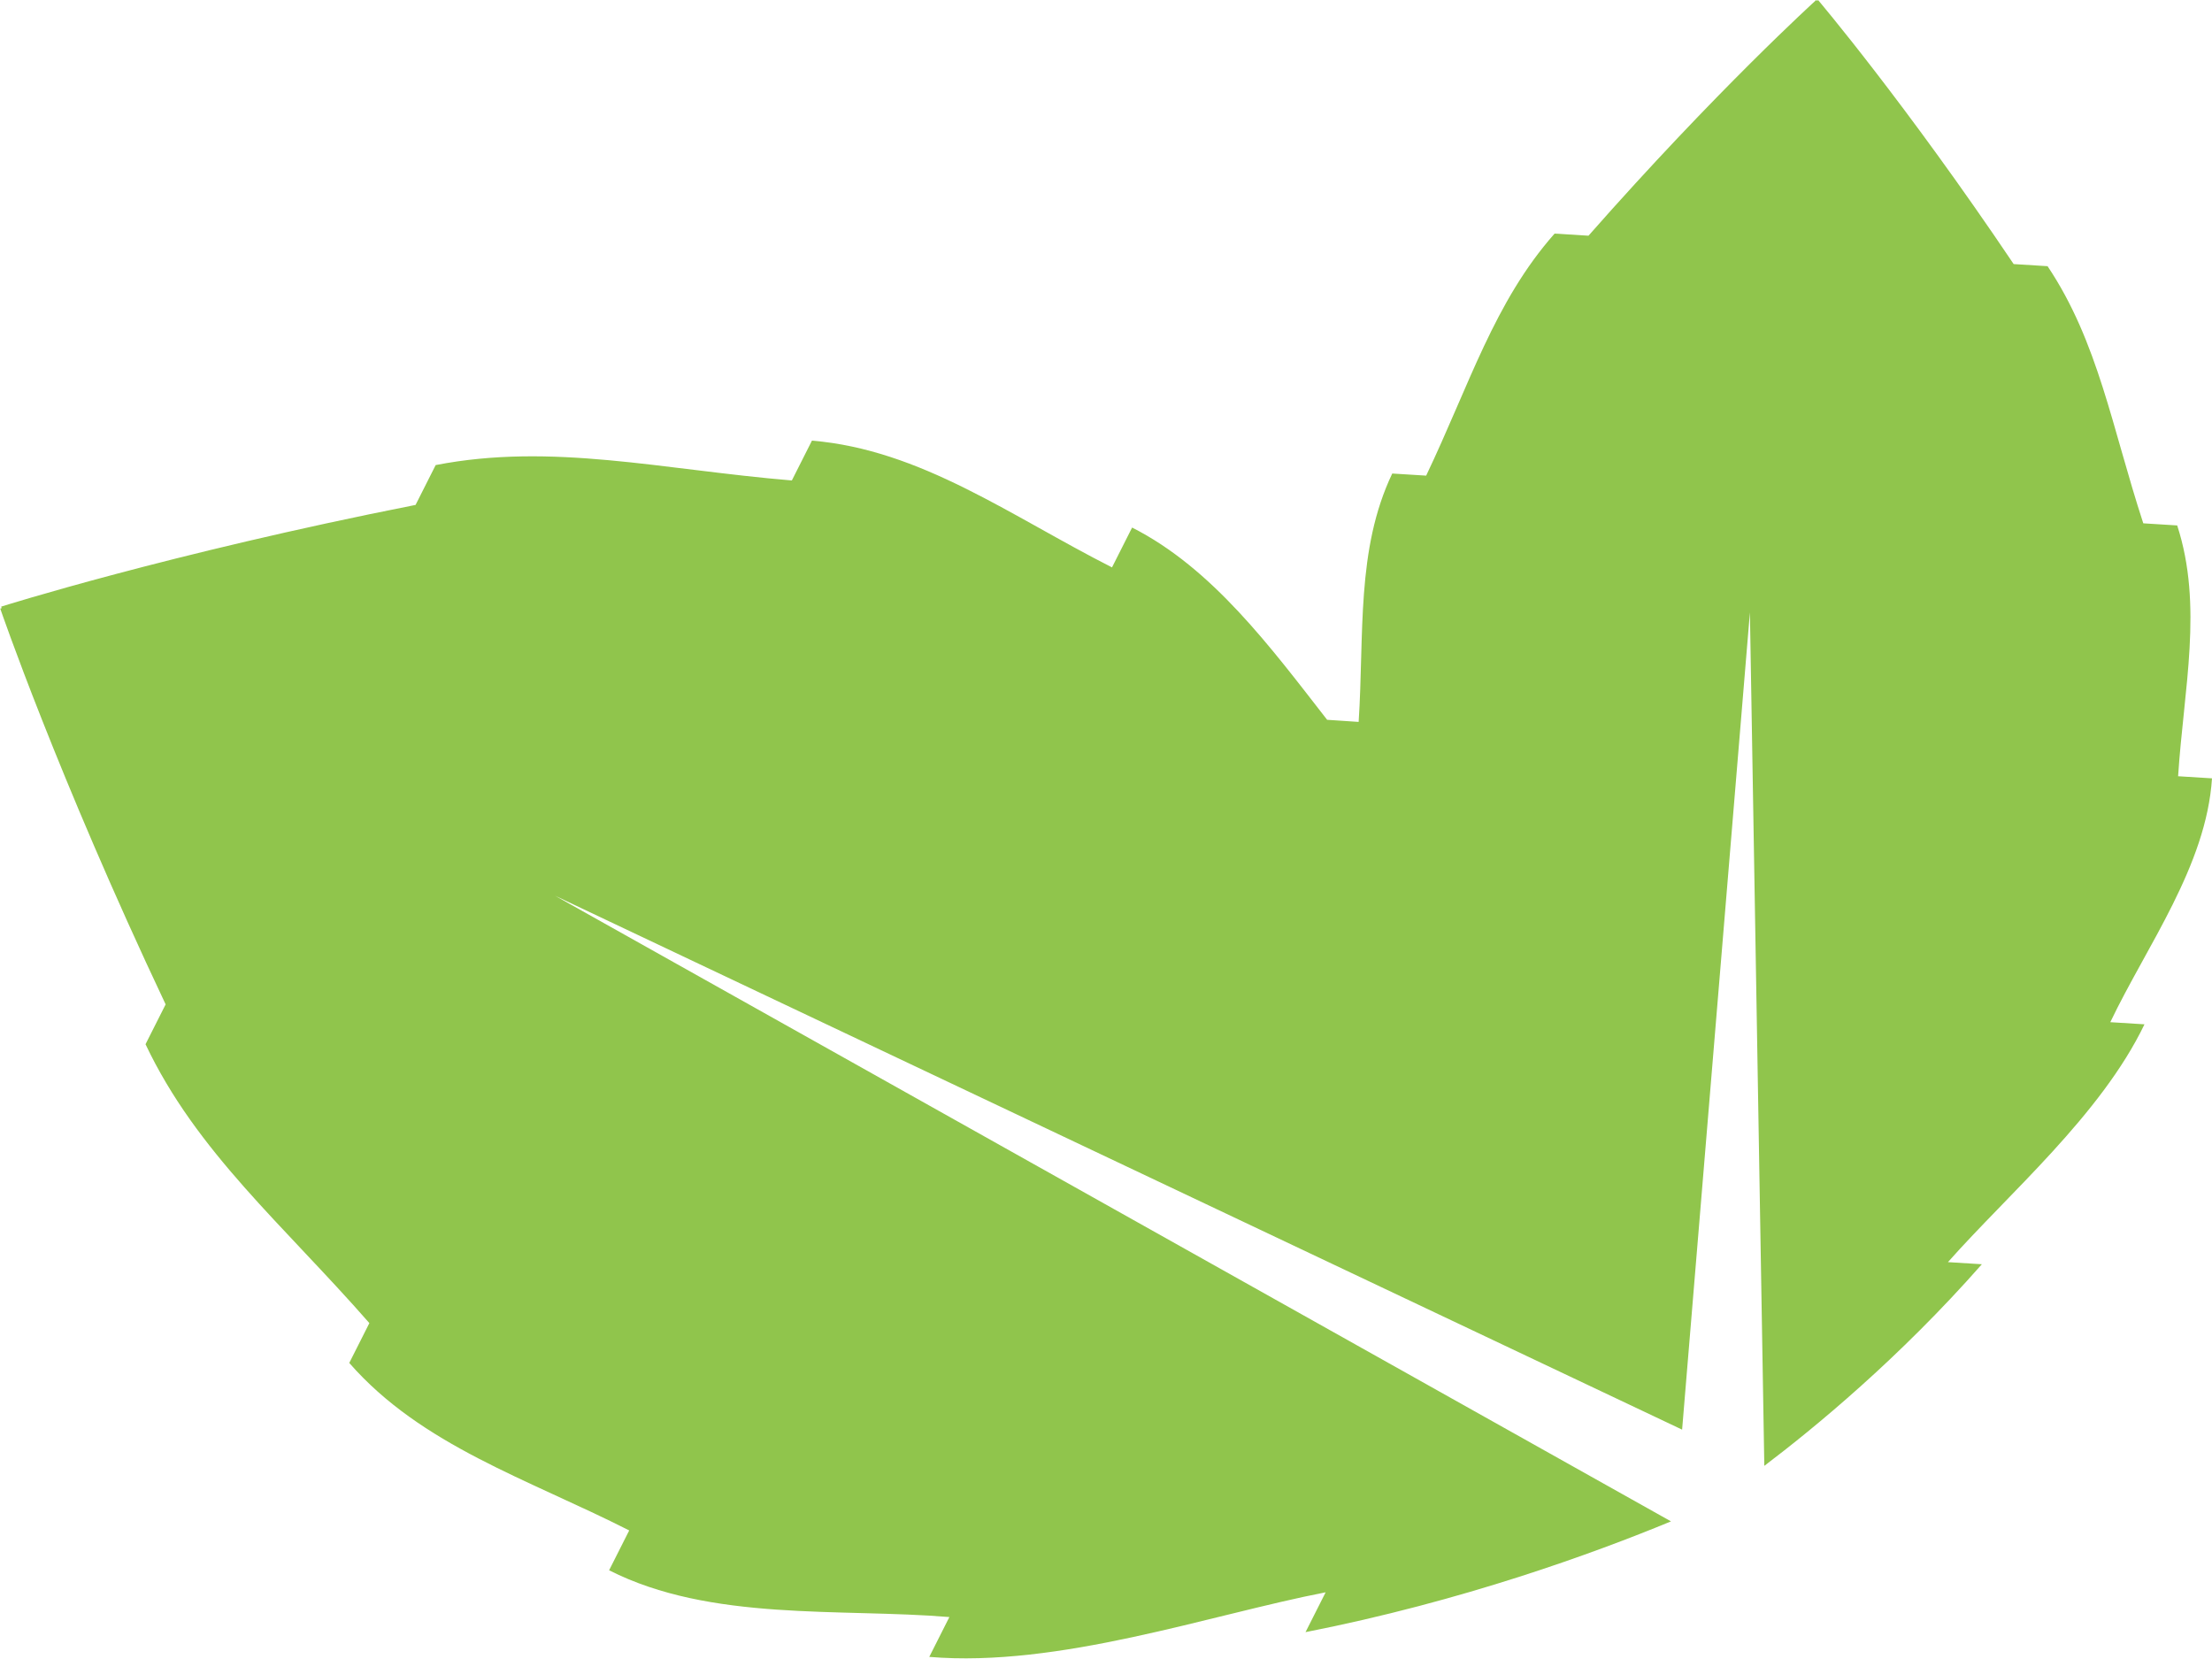 <svg xmlns="http://www.w3.org/2000/svg" width="172" height="129" viewBox="0 0 172 129" fill="none"><g clip-path="url(#clip0_618_1163)"><path d="M164.091 79.484C166.914 73.57 171.557 67.328 172 60.522L169.364 60.358C169.807 53.553 171.323 47.099 169.294 40.857L166.657 40.692C164.231 33.277 163.157 26.588 159.214 20.698L156.578 20.534C148.132 7.979 141.366 0 141.366 0C141.366 0 141.342 0.023 141.296 0.07C141.249 0.023 141.226 0 141.226 0C141.226 0 133.48 7.017 123.517 18.328L120.881 18.164C116.191 23.467 114.254 29.944 110.895 36.984L108.258 36.82C105.435 42.734 106.088 49.328 105.645 56.134L103.195 55.97C98.809 50.337 94.283 44.189 88.03 41.021L86.467 44.119C78.557 40.106 71.604 34.966 63.135 34.262L61.572 37.36C51.469 36.515 42.93 34.403 33.877 36.163L32.314 39.261C13.066 43.063 0.093 47.169 0.093 47.169C0.093 47.169 0.093 47.216 0.14 47.287C0.07 47.287 0.023 47.334 0.023 47.334C0.023 47.334 4.456 60.288 12.879 78.099L11.316 81.197C15.282 89.575 22.025 95.231 28.721 102.881L27.158 105.979C32.781 112.409 41.017 114.99 48.926 119.003L47.363 122.101C55.272 126.114 65.328 125.034 73.821 125.738L72.258 128.836C82.36 129.681 94.026 125.574 103.079 123.814L101.515 126.911C113.718 124.518 124.03 120.74 129.933 118.299L43.163 69.651L130.797 111.165L136.069 47.615L137.189 113.981C141.062 111.047 147.642 105.65 154.105 98.305L151.468 98.14C156.158 92.837 163.367 86.688 166.75 79.648L164.114 79.484H164.091Z" fill="#90C54C"></path></g><defs><clipPath id="clip0_618_1163"><rect width="172" height="129" fill="white"></rect></clipPath></defs></svg>